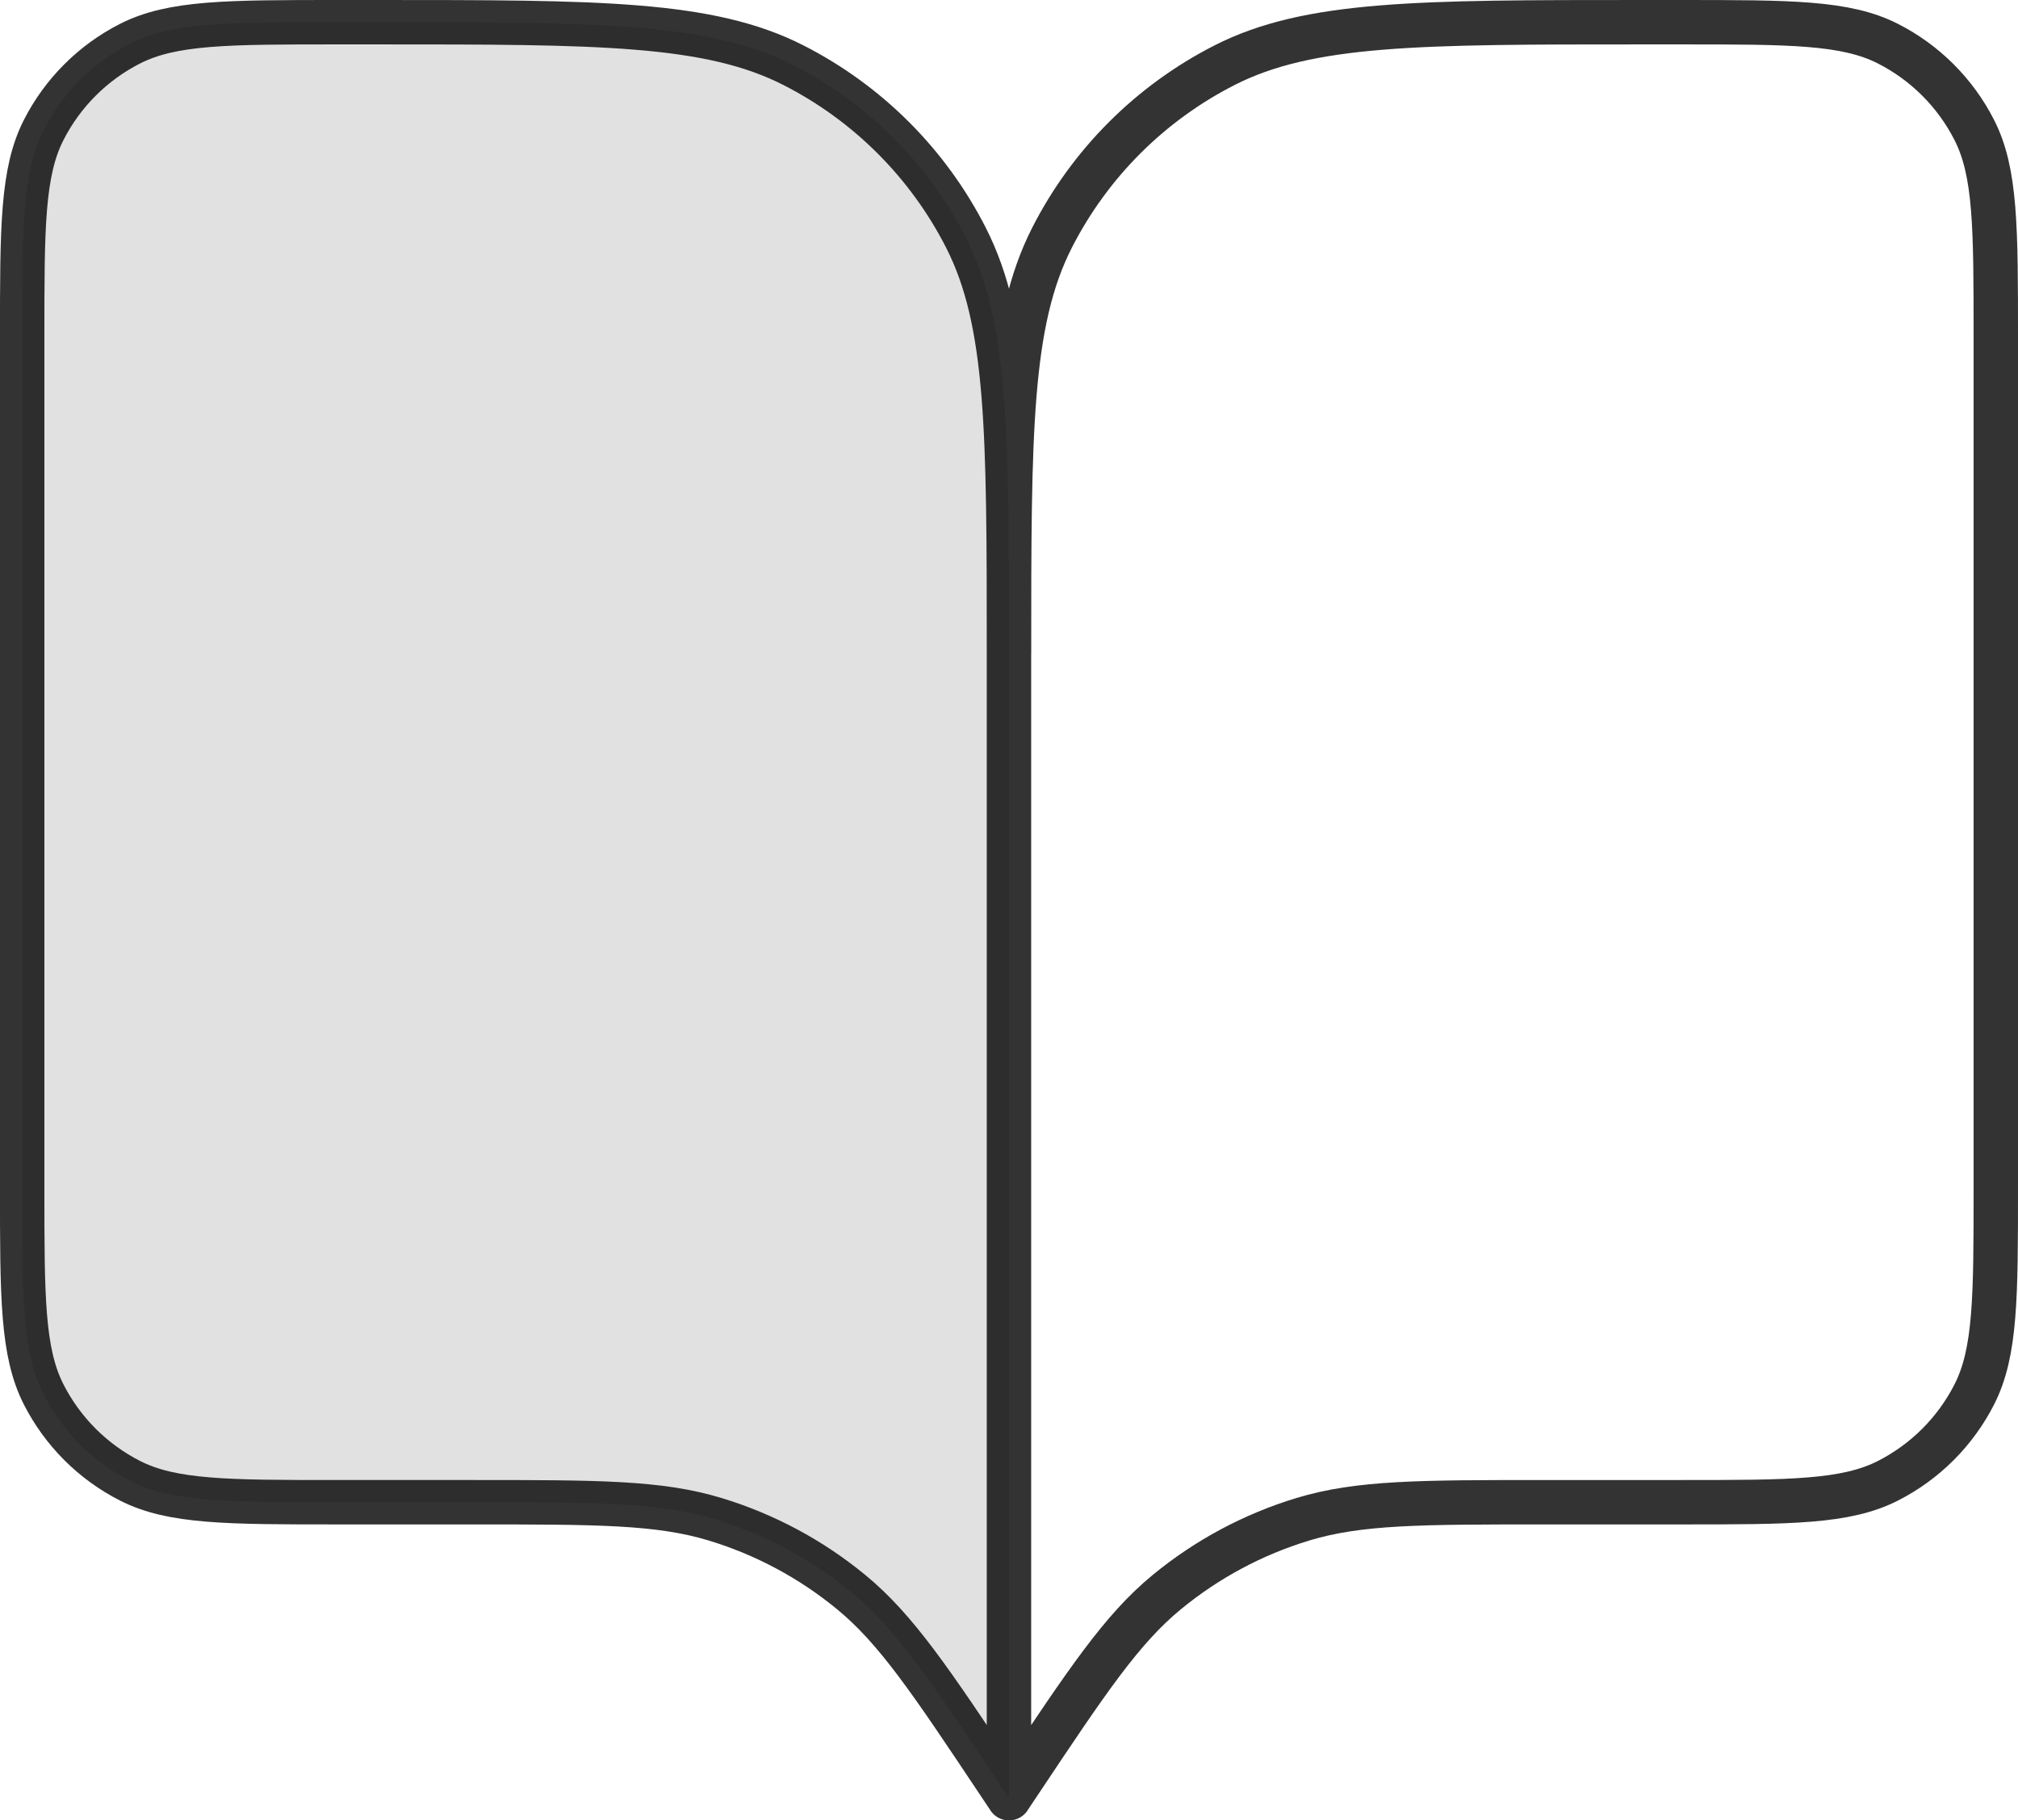 <?xml version="1.0" encoding="UTF-8" standalone="no"?>
<svg
   width="68.167"
   height="61.5"
   viewBox="0 0 68.167 61.5"
   fill="none"
   version="1.1"
   id="svg2"
   sodipodi:docname="book-open-ic.svg"
   inkscape:version="1.4 (86a8ad7, 2024-10-11)"
   xmlns:inkscape="http://www.inkscape.org/namespaces/inkscape"
   xmlns:sodipodi="http://sodipodi.sourceforge.net/DTD/sodipodi-0.dtd"
   xmlns="http://www.w3.org/2000/svg"
   xmlns:svg="http://www.w3.org/2000/svg">
  <defs
     id="defs2" />
  <sodipodi:namedview
     id="namedview2"
     pagecolor="#ffffff"
     bordercolor="#000000"
     borderopacity="0.25"
     inkscape:showpageshadow="2"
     inkscape:pageopacity="0.0"
     inkscape:pagecheckerboard="0"
     inkscape:deskcolor="#d1d1d1"
     inkscape:zoom="10.0875"
     inkscape:cx="34.101611"
     inkscape:cy="30.780669"
     inkscape:window-width="1920"
     inkscape:window-height="1009"
     inkscape:window-x="1912"
     inkscape:window-y="-8"
     inkscape:window-maximized="1"
     inkscape:current-layer="svg2" />
  <path
     opacity="0.12"
     d="m 0.75,11.417 c 0,-3.734 0,-5.601 0.727,-7.027 0.639,-1.254 1.659,-2.274 2.913,-2.913 1.426,-0.727 3.293,-0.727 7.027,-0.727 h 1.333 c 7.467,0 11.201,0 14.053,1.453 2.509,1.278 4.549,3.318 5.827,5.827 1.453,2.852 1.453,6.586 1.453,14.053 v 38.667 l -0.334,-0.5 c -2.315,-3.473 -3.473,-5.21 -5.003,-6.467 -1.354,-1.113 -2.914,-1.948 -4.592,-2.457 -1.895,-0.575 -3.982,-0.575 -8.156,-0.575 h -4.583 c -3.734,0 -5.601,0 -7.027,-0.727 -1.254,-0.639 -2.274,-1.659 -2.913,-2.913 -0.727,-1.426 -0.727,-3.293 -0.727,-7.027 z"
     fill="#000000"
     id="path1" />
  <path
     d="m 34.084,60.75 -0.334,-0.5 c -2.315,-3.473 -3.473,-5.21 -5.003,-6.467 -1.354,-1.113 -2.914,-1.948 -4.592,-2.457 -1.895,-0.575 -3.982,-0.575 -8.156,-0.575 h -4.583 c -3.734,0 -5.601,0 -7.027,-0.727 -1.254,-0.639 -2.274,-1.659 -2.913,-2.913 -0.727,-1.426 -0.727,-3.293 -0.727,-7.027 v -28.667 c 0,-3.734 0,-5.601 0.727,-7.027 0.639,-1.254 1.659,-2.274 2.913,-2.913 1.426,-0.727 3.293,-0.727 7.027,-0.727 h 1.333 c 7.467,0 11.201,0 14.053,1.453 2.509,1.278 4.549,3.318 5.827,5.827 1.453,2.852 1.453,6.586 1.453,14.053 m 0,38.667 v -38.667 m 0,38.667 0.334,-0.5 c 2.316,-3.473 3.473,-5.21 5.003,-6.467 1.354,-1.113 2.914,-1.948 4.592,-2.457 1.895,-0.575 3.982,-0.575 8.156,-0.575 h 4.583 c 3.734,0 5.601,0 7.027,-0.727 1.254,-0.639 2.274,-1.659 2.913,-2.913 0.727,-1.426 0.727,-3.293 0.727,-7.027 v -28.667 c 0,-3.734 0,-5.601 -0.727,-7.027 -0.639,-1.254 -1.659,-2.274 -2.913,-2.913 -1.426,-0.727 -3.293,-0.727 -7.027,-0.727 h -1.333 c -7.467,0 -11.201,0 -14.053,1.453 -2.509,1.278 -4.549,3.318 -5.827,5.827 -1.453,2.852 -1.453,6.586 -1.453,14.053"
     stroke="#000000"
     stroke-opacity="0.8"
     stroke-width="1.5"
     stroke-linecap="round"
     stroke-linejoin="round"
     id="path2" />
</svg>

